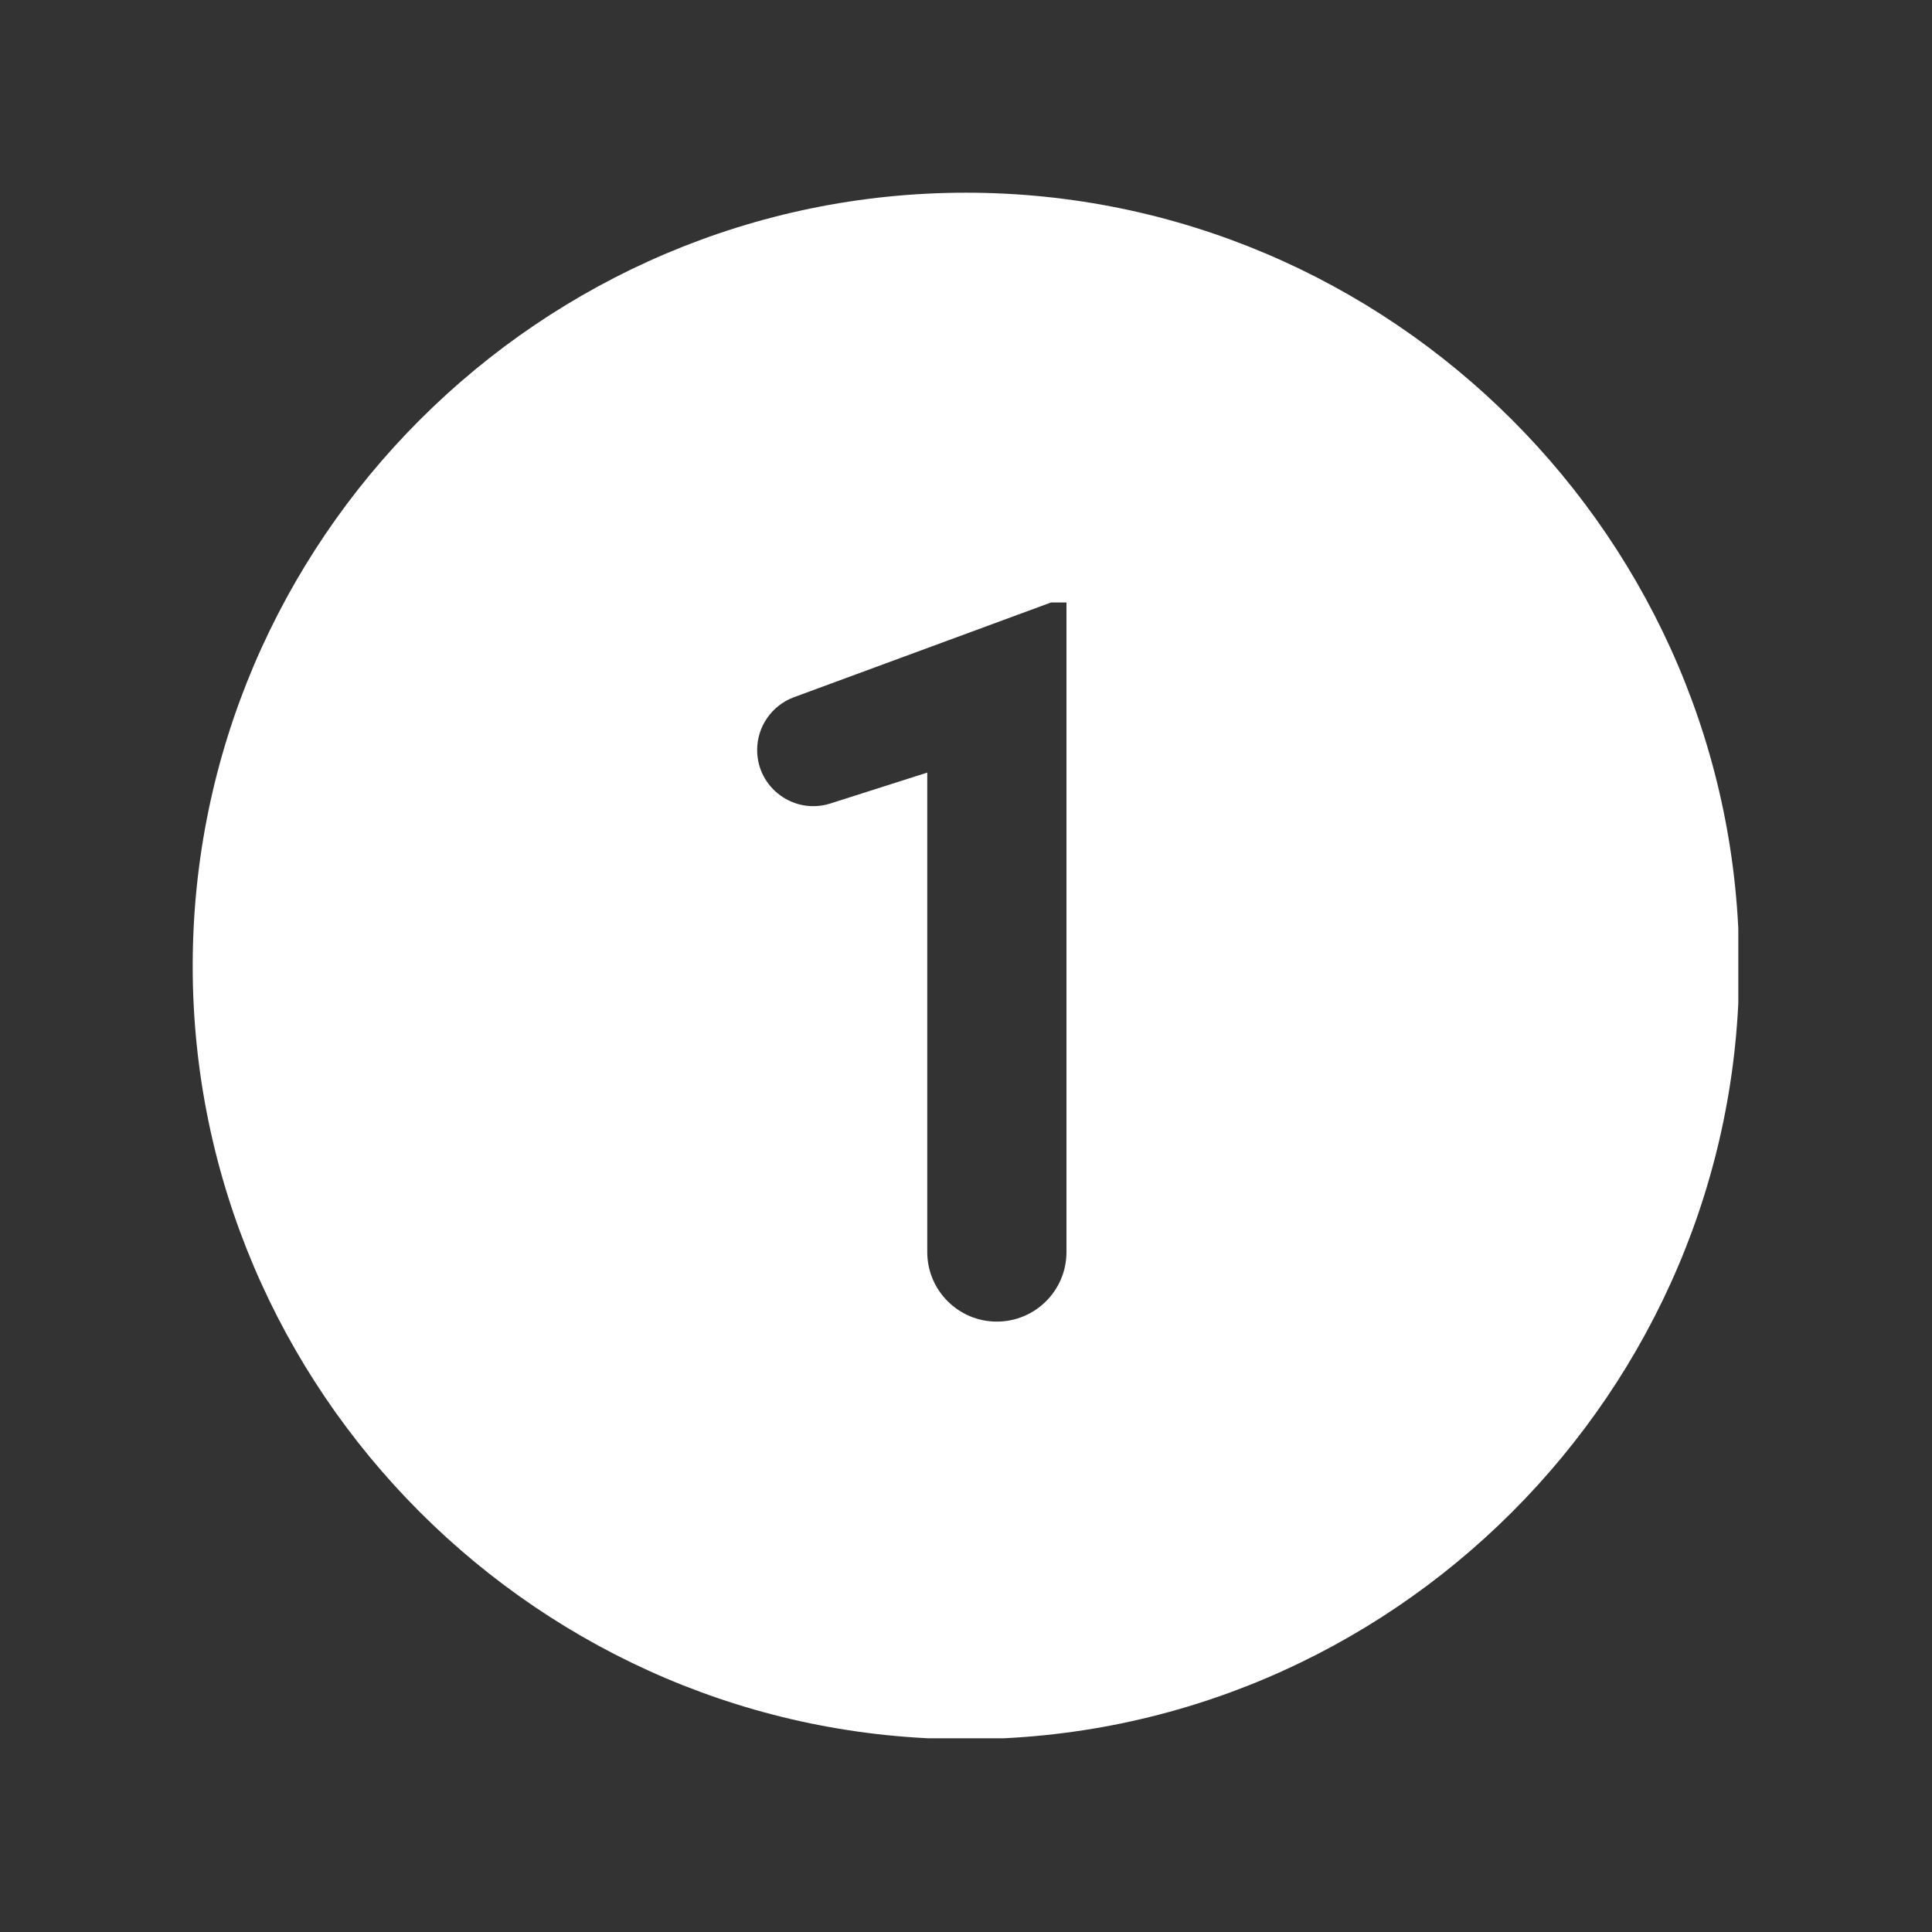<svg xmlns="http://www.w3.org/2000/svg" xmlns:xlink="http://www.w3.org/1999/xlink" width="200" zoomAndPan="magnify" viewBox="0 0 150 150" height="200" preserveAspectRatio="xMidYMid meet" version="1.0"><rect x="0" y="0" width="150" height="150" fill="#333333" stroke="none"/><defs><clipPath id="9fb2ab2495"><path d="M 14.961 14.961 L 134.961 14.961 L 134.961 134.961 L 14.961 134.961 Z M 14.961 14.961 " clip-rule="nonzero"/></clipPath></defs><g clip-path="url(#9fb2ab2495)"><path fill="#ffffff" d="M 74.996 14.961 C 41.977 14.961 14.961 41.977 14.961 74.996 C 14.961 108.016 41.977 135.031 74.996 135.031 C 108.016 135.031 135.031 108.016 135.031 74.996 C 135.031 41.977 108.016 14.961 74.996 14.961 Z M 77.395 102.609 C 74.414 102.609 71.992 100.191 71.992 97.207 L 71.992 59.984 L 64.469 62.383 C 61.656 63.277 58.785 61.176 58.785 58.227 C 58.785 56.402 59.926 54.77 61.637 54.133 L 81.598 46.777 L 82.801 46.777 L 82.801 97.207 C 82.801 100.191 80.379 102.609 77.395 102.609 Z M 77.395 102.609 " fill-opacity="1" fill-rule="nonzero"/></g></svg>